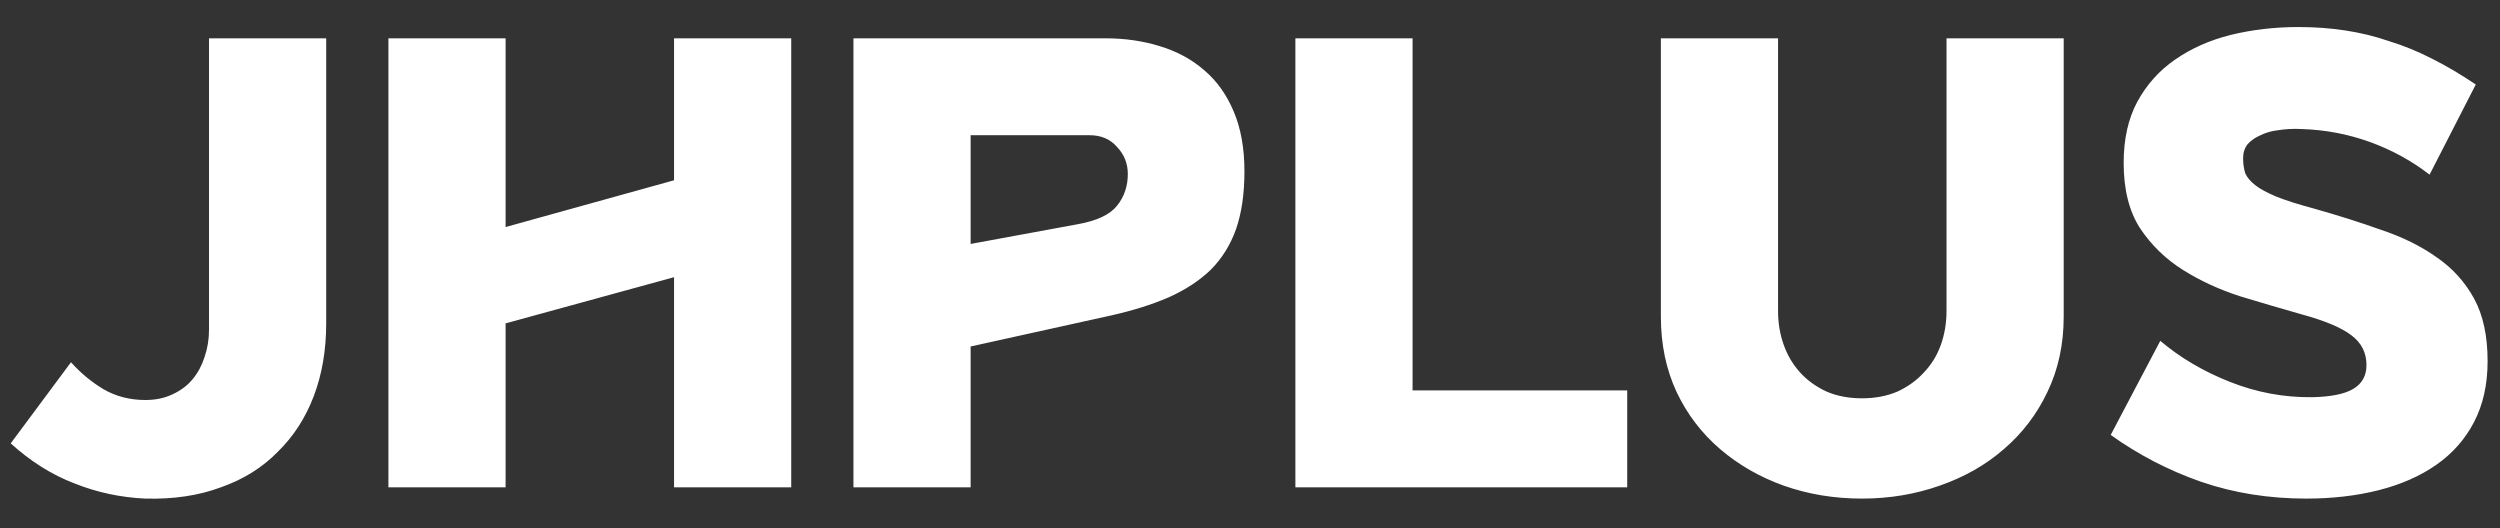 <svg width="71" height="15" viewBox="0 0 71 15" fill="none" xmlns="http://www.w3.org/2000/svg">
<rect x="0" y="0" width="71" height="15" fill="#333333" stroke="none"/>
<path d="M2.016 10.288C2.293 10.597 2.603 10.853 2.944 11.056C3.296 11.259 3.691 11.36 4.128 11.36C4.416 11.36 4.672 11.307 4.896 11.2C5.131 11.093 5.323 10.949 5.472 10.768C5.621 10.587 5.733 10.379 5.808 10.144C5.893 9.899 5.936 9.637 5.936 9.36V1.088H9.264V9.184C9.264 9.941 9.147 10.629 8.912 11.248C8.677 11.867 8.336 12.395 7.888 12.832C7.451 13.28 6.912 13.616 6.272 13.84C5.643 14.075 4.928 14.181 4.128 14.16C3.424 14.128 2.752 13.984 2.112 13.728C1.472 13.483 0.869 13.104 0.304 12.592L2.016 10.288ZM19.143 13.84V7.872L14.359 9.184V13.84H11.031V1.088H14.359V6.448L19.143 5.12V1.088H22.471V13.84H19.143ZM24.238 1.088H31.39C31.945 1.088 32.462 1.163 32.942 1.312C33.433 1.461 33.854 1.691 34.206 2C34.558 2.299 34.836 2.688 35.038 3.168C35.241 3.648 35.342 4.213 35.342 4.864C35.342 5.504 35.262 6.053 35.102 6.512C34.942 6.96 34.702 7.344 34.382 7.664C34.062 7.973 33.662 8.235 33.182 8.448C32.713 8.651 32.169 8.821 31.55 8.96L27.566 9.84V13.84H24.238V1.088ZM32.03 4.944C32.03 4.645 31.929 4.389 31.726 4.176C31.534 3.952 31.273 3.84 30.942 3.84H27.566V6.928L30.606 6.368C31.15 6.272 31.523 6.096 31.726 5.84C31.929 5.584 32.03 5.285 32.03 4.944ZM36.789 1.088H40.117V11.088H46.213V13.84H36.789V1.088ZM52.881 14.16C52.091 14.16 51.35 14.037 50.657 13.792C49.974 13.547 49.371 13.2 48.849 12.752C48.326 12.304 47.915 11.765 47.617 11.136C47.318 10.496 47.169 9.781 47.169 8.992V1.088H50.497V8.832C50.497 9.173 50.55 9.493 50.657 9.792C50.763 10.091 50.918 10.352 51.121 10.576C51.323 10.8 51.574 10.981 51.873 11.12C52.171 11.248 52.507 11.312 52.881 11.312C53.254 11.312 53.59 11.248 53.889 11.12C54.187 10.981 54.438 10.8 54.641 10.576C54.854 10.352 55.014 10.091 55.121 9.792C55.227 9.493 55.281 9.173 55.281 8.832V1.088H58.609V8.992C58.609 9.781 58.454 10.496 58.145 11.136C57.846 11.765 57.435 12.304 56.913 12.752C56.401 13.2 55.793 13.547 55.089 13.792C54.395 14.037 53.659 14.16 52.881 14.16ZM61.352 9.68C61.918 10.16 62.579 10.549 63.336 10.848C64.094 11.147 64.872 11.291 65.672 11.28C66.206 11.269 66.595 11.189 66.84 11.04C67.086 10.891 67.208 10.667 67.208 10.368C67.208 10.016 67.064 9.733 66.776 9.52C66.499 9.307 66.03 9.109 65.368 8.928C64.803 8.768 64.222 8.597 63.624 8.416C63.027 8.224 62.483 7.973 61.992 7.664C61.502 7.355 61.096 6.96 60.776 6.48C60.467 6 60.312 5.381 60.312 4.624C60.312 3.952 60.44 3.376 60.696 2.896C60.963 2.405 61.32 2.005 61.768 1.696C62.227 1.376 62.755 1.141 63.352 0.992C63.96 0.843 64.6 0.768 65.272 0.768C65.742 0.768 66.184 0.8 66.6 0.864C67.027 0.928 67.443 1.029 67.848 1.168C68.264 1.296 68.67 1.461 69.064 1.664C69.47 1.867 69.886 2.112 70.312 2.4L69 4.96C68.488 4.565 67.923 4.256 67.304 4.032C66.686 3.808 66.035 3.685 65.352 3.664C65.128 3.653 64.915 3.664 64.712 3.696C64.52 3.717 64.35 3.765 64.2 3.84C64.051 3.904 63.928 3.989 63.832 4.096C63.747 4.203 63.704 4.336 63.704 4.496C63.704 4.656 63.726 4.8 63.768 4.928C63.822 5.045 63.918 5.157 64.056 5.264C64.195 5.371 64.392 5.477 64.648 5.584C64.915 5.691 65.267 5.803 65.704 5.92C66.387 6.112 67.027 6.315 67.624 6.528C68.232 6.731 68.76 6.992 69.208 7.312C69.656 7.621 70.008 8.011 70.264 8.48C70.52 8.949 70.648 9.541 70.648 10.256C70.648 10.917 70.52 11.493 70.264 11.984C70.008 12.475 69.651 12.88 69.192 13.2C68.734 13.52 68.19 13.76 67.56 13.92C66.931 14.08 66.243 14.16 65.496 14.16C64.43 14.16 63.432 14 62.504 13.68C61.587 13.36 60.734 12.917 59.944 12.352L61.352 9.68Z" fill="white"/>
</svg>
